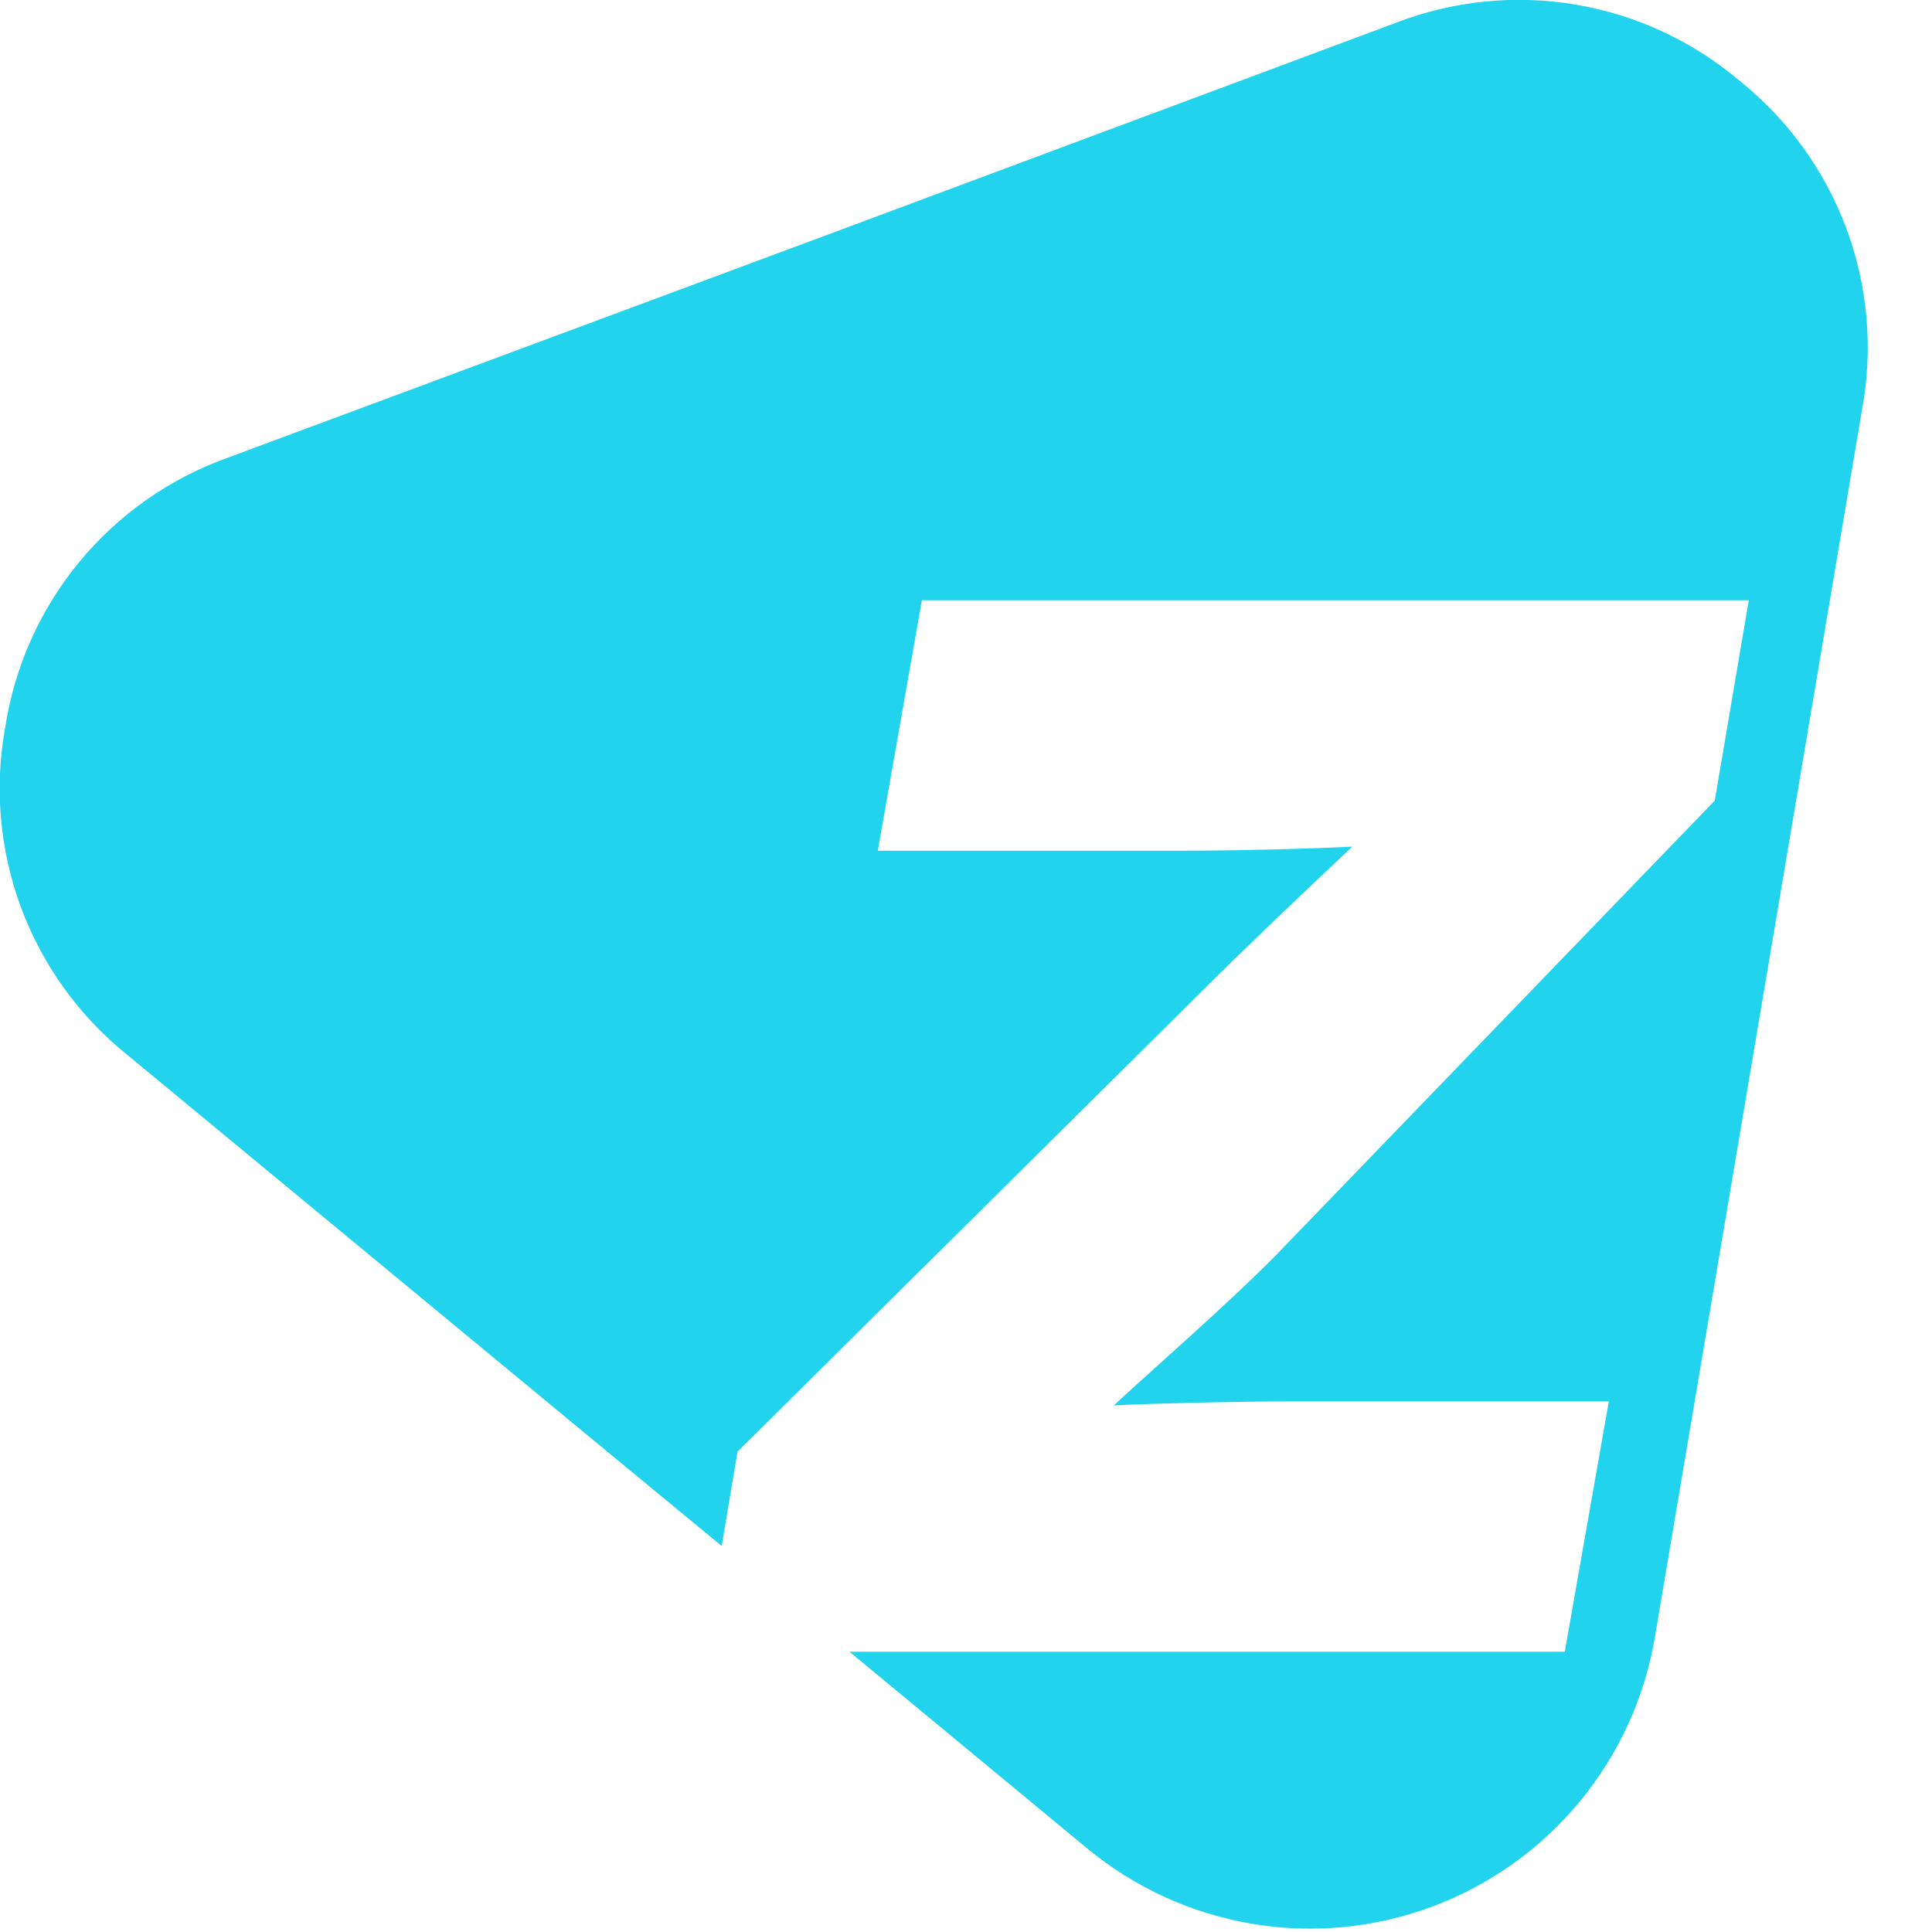 <svg width="257" height="257" viewBox="0 0 257 257" fill="none" xmlns="http://www.w3.org/2000/svg">
    <path fill-rule="evenodd" clip-rule="evenodd" d="M30.34 60.87L108 32L185.61 3.06C193.244 0.097 201.538 -0.748 209.613 0.617C217.687 1.981 225.243 5.503 231.48 10.81C237.865 15.937 242.744 22.695 245.601 30.369C248.459 38.042 249.187 46.346 247.71 54.4L233.93 136.09L220.14 217.77C218.782 225.822 215.328 233.375 210.126 239.67C204.923 245.964 198.155 250.779 190.503 253.628C182.85 256.478 174.582 257.263 166.53 255.905C158.477 254.547 150.924 251.093 144.63 245.89L113 219.72H208.15L214.01 186.42H171.35C164.43 186.42 153.5 186.68 148.17 186.95C152.7 182.69 162.83 173.95 169.75 166.95L228.1 106.5L232.63 79.85H122.63L116.77 113.16H157.77C164.7 113.16 174.82 112.89 179.89 112.62C175.36 116.89 166.03 125.68 159.11 132.62L98.11 193.1L96 205.65L80.78 193.1L16.93 140.32C10.546 135.19 5.667 128.43 2.81 120.755C-0.047 113.08 -0.776 104.775 0.7 96.72C1.95 88.627 5.365 81.023 10.582 74.713C15.8 68.402 22.627 63.619 30.34 60.87V60.87Z" fill="#22d3ee"/>
</svg>